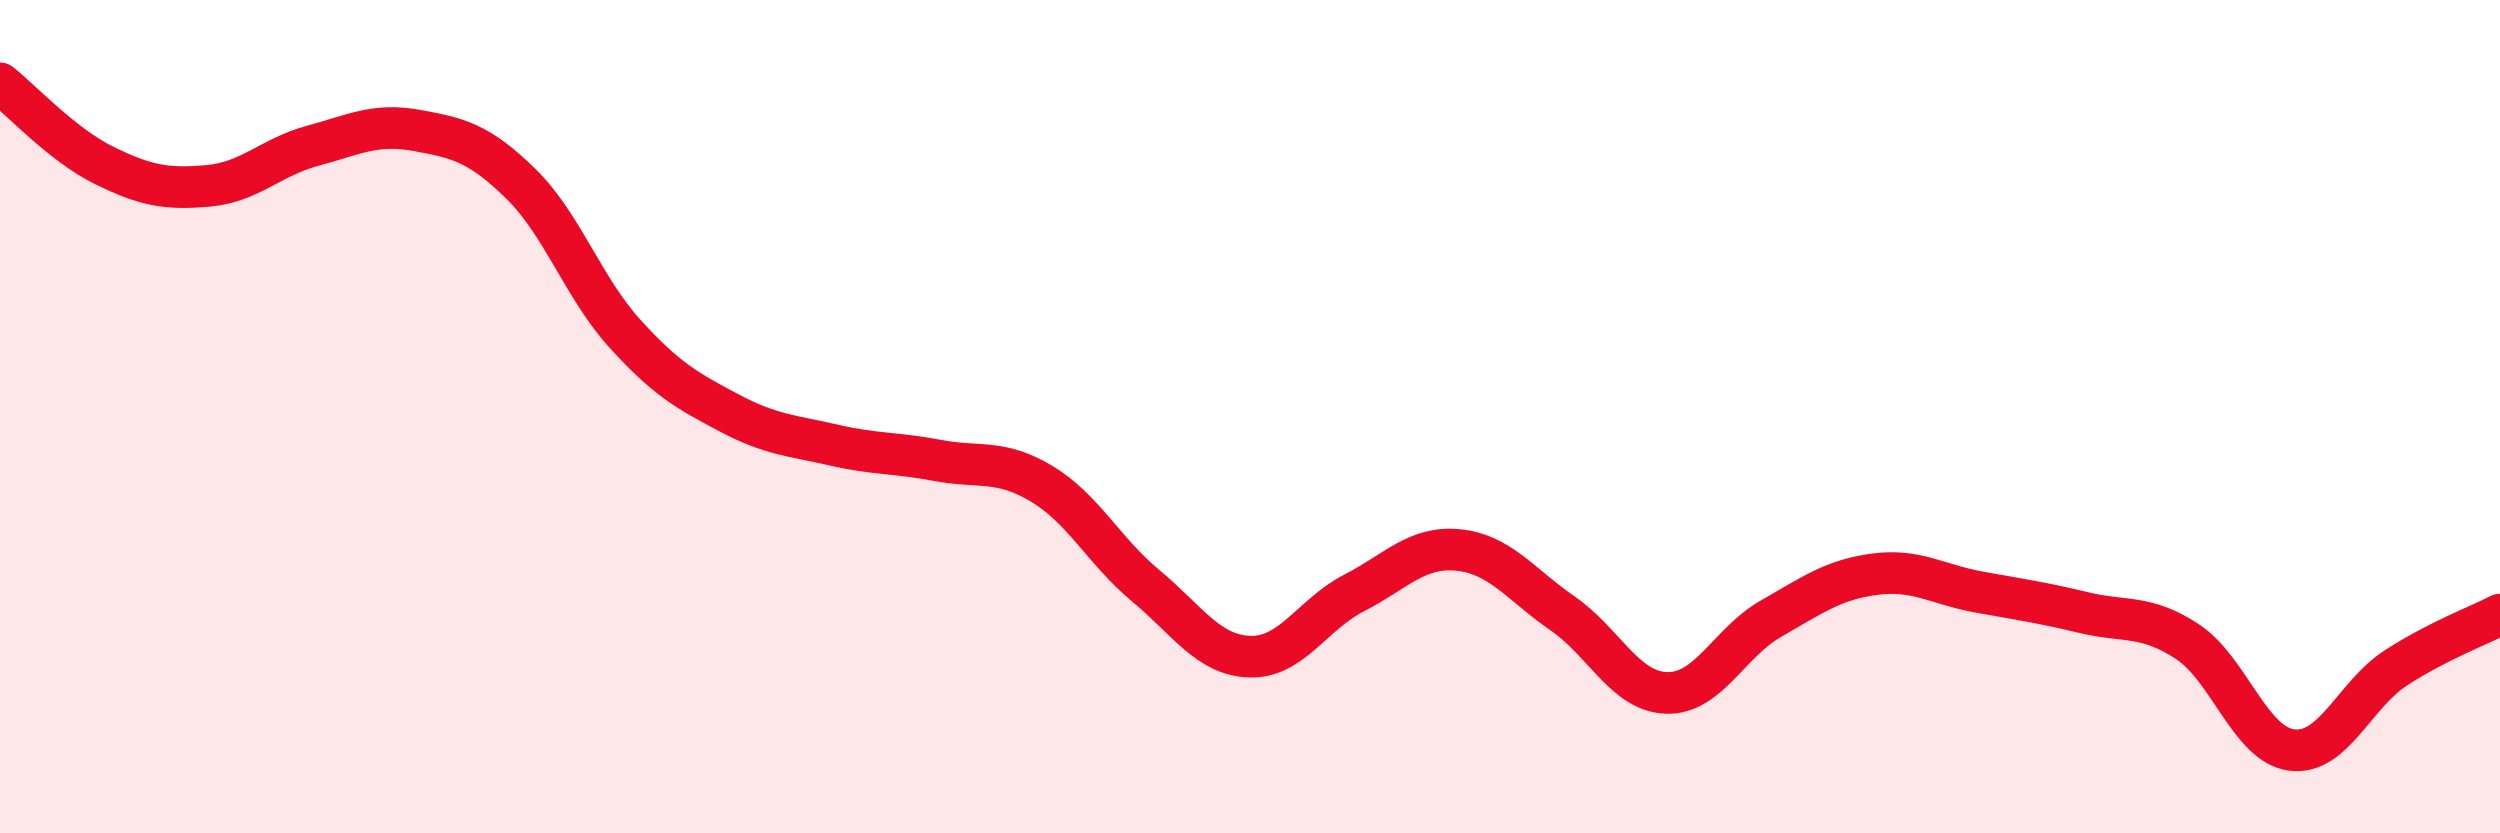 
    <svg width="60" height="20" viewBox="0 0 60 20" xmlns="http://www.w3.org/2000/svg">
      <path
        d="M 0,2 C 0.5,2.39 1.5,3.48 2.5,3.97 C 3.5,4.46 4,4.55 5,4.46 C 6,4.37 6.5,3.77 7.5,3.5 C 8.5,3.23 9,2.95 10,3.13 C 11,3.31 11.5,3.43 12.5,4.41 C 13.5,5.39 14,6.91 15,8.01 C 16,9.11 16.5,9.38 17.5,9.91 C 18.5,10.44 19,10.45 20,10.68 C 21,10.91 21.5,10.86 22.5,11.05 C 23.5,11.24 24,11.01 25,11.61 C 26,12.21 26.5,13.23 27.5,14.06 C 28.5,14.89 29,15.73 30,15.76 C 31,15.79 31.5,14.74 32.5,14.23 C 33.5,13.72 34,13.1 35,13.2 C 36,13.3 36.5,14.03 37.5,14.72 C 38.5,15.41 39,16.6 40,16.63 C 41,16.66 41.5,15.42 42.5,14.85 C 43.5,14.28 44,13.91 45,13.78 C 46,13.65 46.5,14.03 47.5,14.21 C 48.5,14.39 49,14.46 50,14.7 C 51,14.94 51.5,14.74 52.5,15.4 C 53.5,16.06 54,17.87 55,18 C 56,18.13 56.5,16.68 57.5,16.03 C 58.5,15.38 59.5,15.01 60,14.75L60 20L0 20Z"
        fill="#EB0A25"
        opacity="0.1"
        stroke-linecap="round"
        stroke-linejoin="round"
      />
      <path
        d="M 0,2 C 0.5,2.39 1.5,3.48 2.5,3.97 C 3.5,4.46 4,4.55 5,4.46 C 6,4.37 6.5,3.77 7.5,3.5 C 8.5,3.23 9,2.95 10,3.13 C 11,3.31 11.5,3.43 12.5,4.41 C 13.5,5.39 14,6.91 15,8.01 C 16,9.11 16.5,9.38 17.5,9.91 C 18.5,10.44 19,10.45 20,10.68 C 21,10.91 21.5,10.86 22.5,11.05 C 23.5,11.24 24,11.01 25,11.61 C 26,12.21 26.5,13.23 27.5,14.06 C 28.5,14.89 29,15.73 30,15.76 C 31,15.79 31.5,14.74 32.5,14.23 C 33.5,13.72 34,13.1 35,13.2 C 36,13.3 36.5,14.03 37.5,14.72 C 38.5,15.41 39,16.6 40,16.63 C 41,16.66 41.5,15.42 42.5,14.85 C 43.5,14.28 44,13.91 45,13.78 C 46,13.65 46.5,14.03 47.5,14.21 C 48.5,14.39 49,14.46 50,14.7 C 51,14.94 51.5,14.74 52.5,15.4 C 53.5,16.06 54,17.87 55,18 C 56,18.13 56.5,16.68 57.5,16.03 C 58.5,15.38 59.5,15.01 60,14.75"
        stroke="#EB0A25"
        stroke-width="1"
        fill="none"
        stroke-linecap="round"
        stroke-linejoin="round"
      />
    </svg>
  